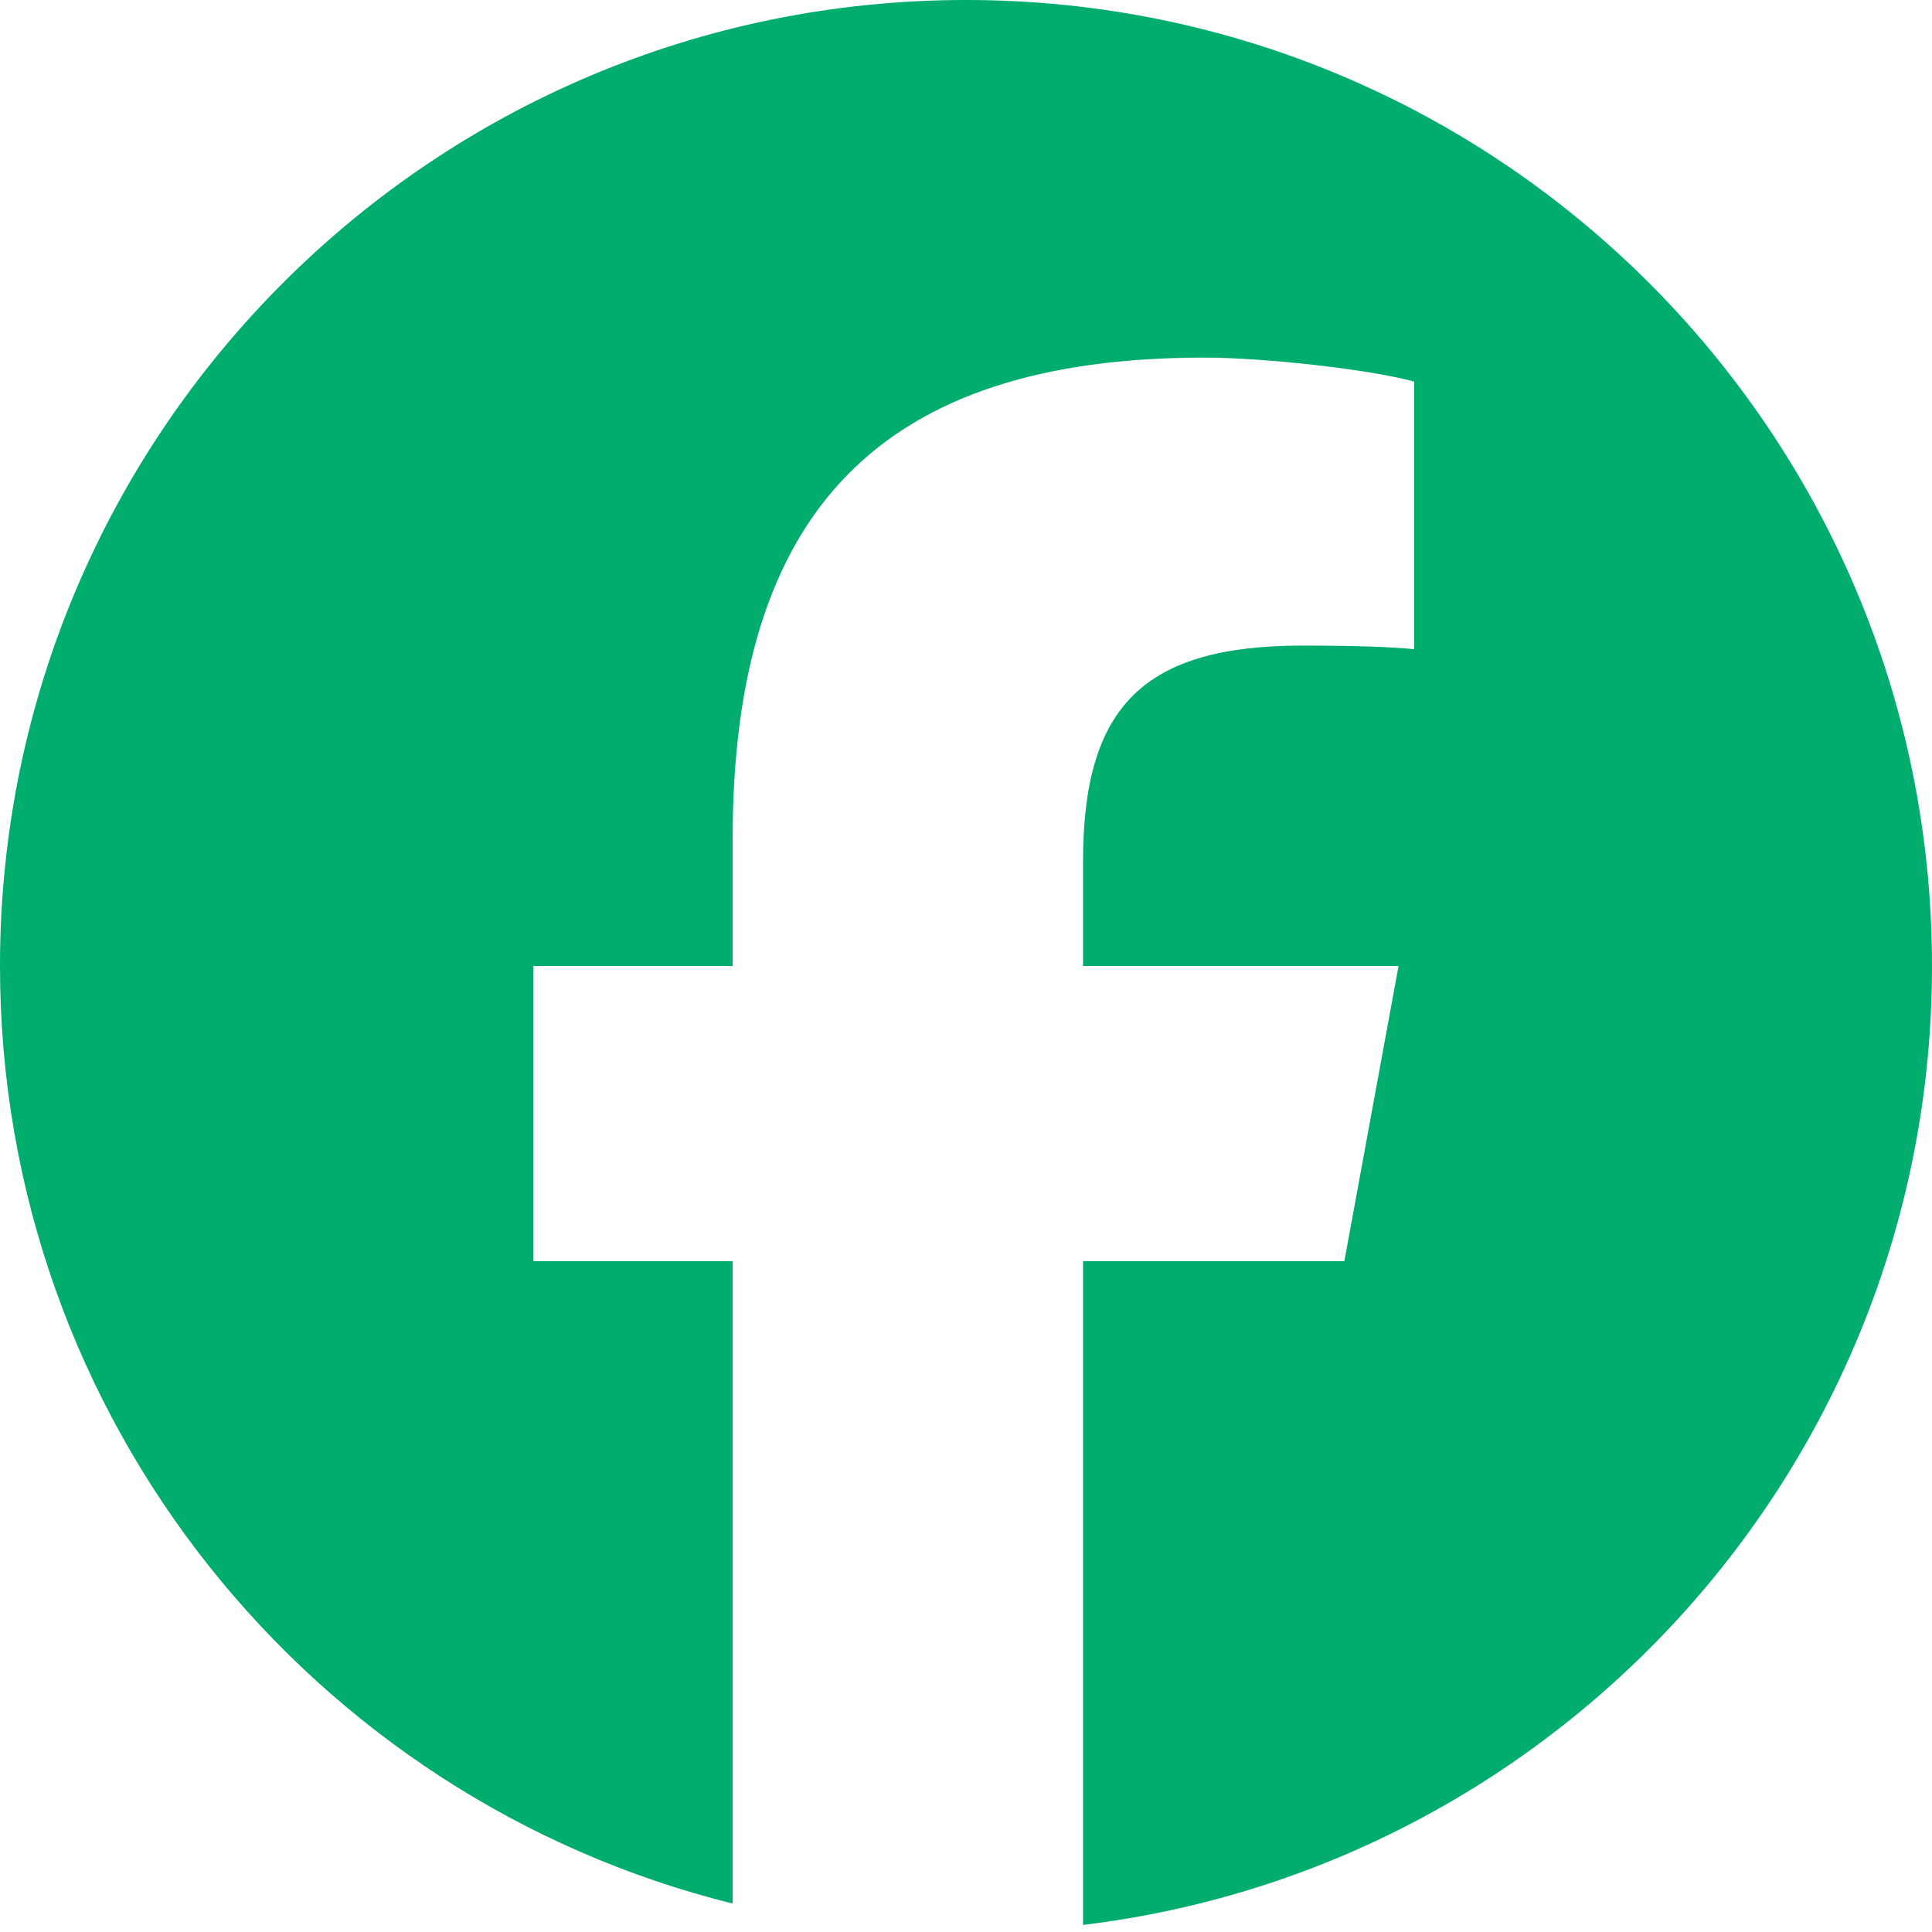 <svg width="80" height="80" viewBox="0 0 80 80" fill="none" xmlns="http://www.w3.org/2000/svg">
<path d="M80 40C80 17.909 62.091 0 40 0C17.909 0 0 17.909 0 40C0 58.759 12.914 74.499 30.337 78.822V52.223H22.089V40H30.337V34.733C30.337 21.118 36.498 14.808 49.865 14.808C52.399 14.808 56.771 15.305 58.56 15.802V26.882C57.616 26.783 55.976 26.733 53.939 26.733C47.38 26.733 44.846 29.218 44.846 35.677V40H57.911L55.667 52.223H44.846V79.707C64.652 77.315 80 60.451 80 40Z" fill="#00AC6E"/>
</svg>

